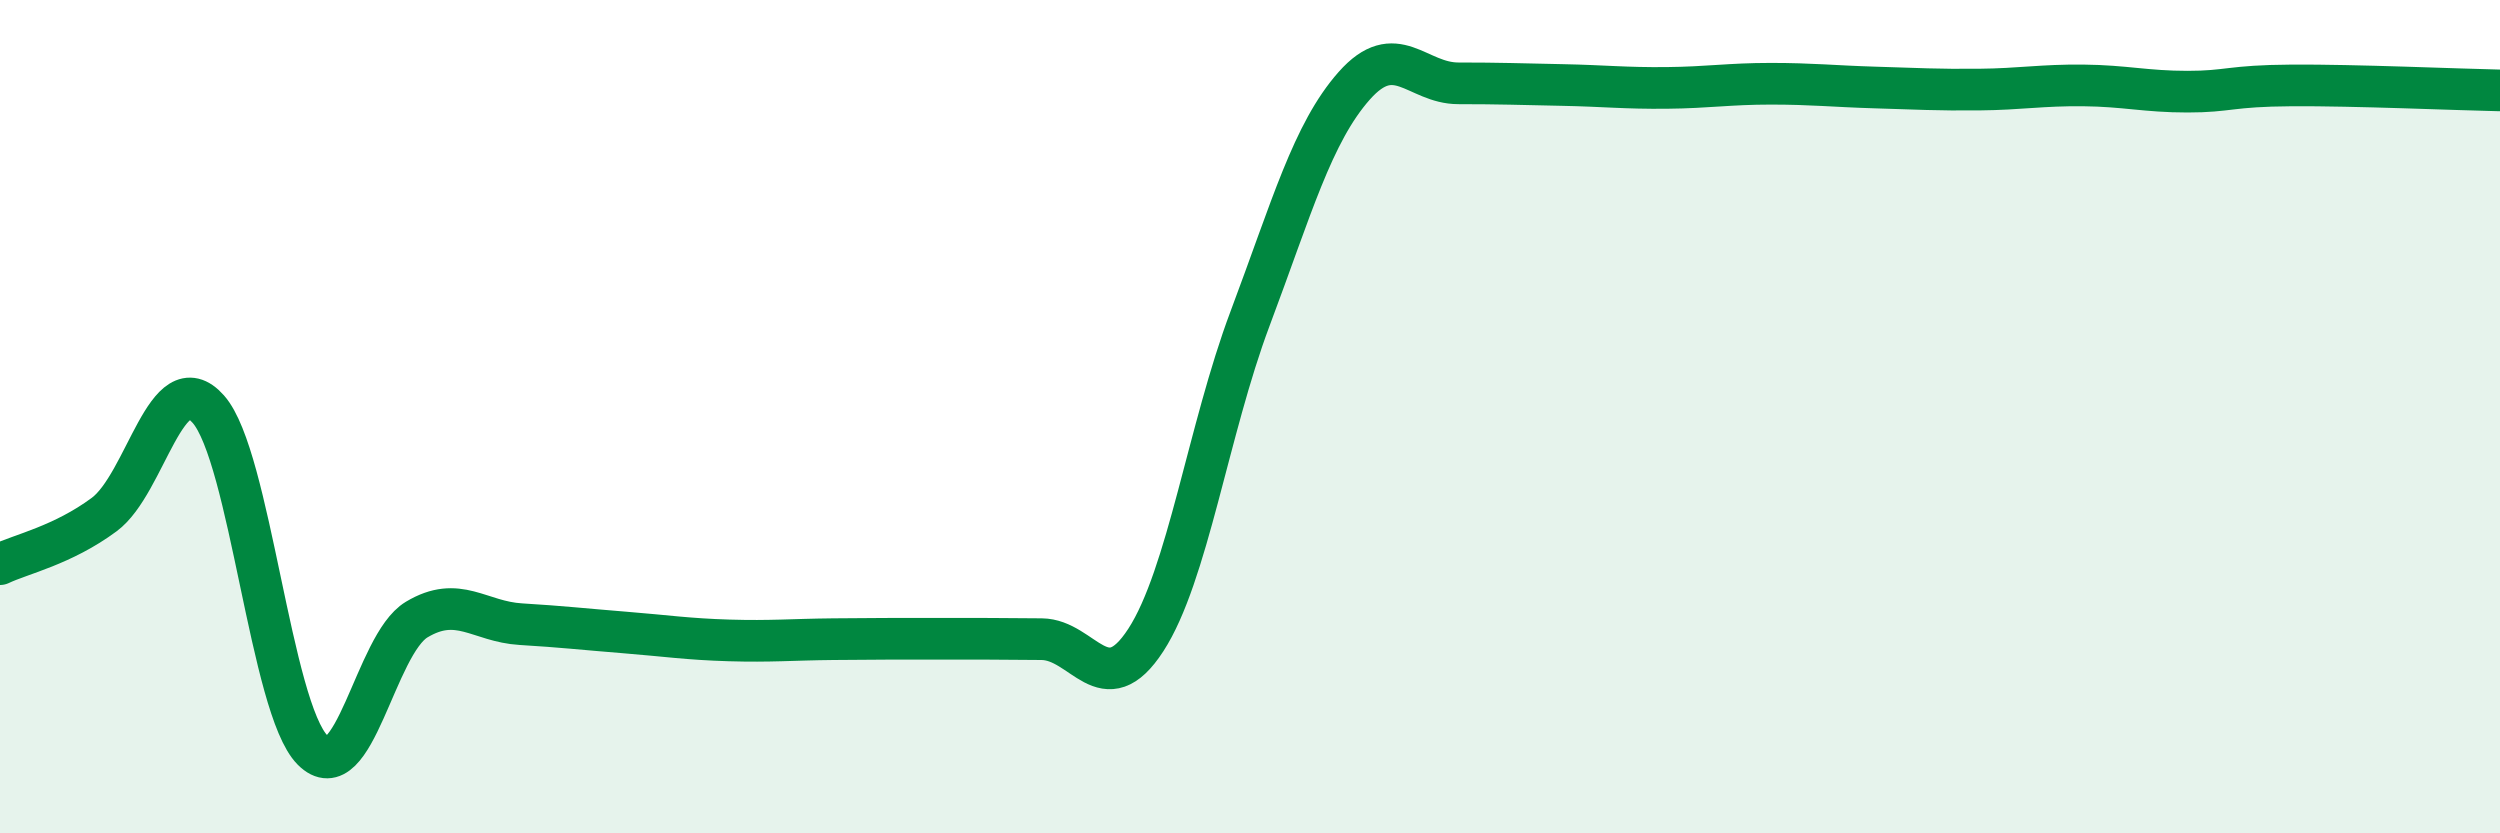 
    <svg width="60" height="20" viewBox="0 0 60 20" xmlns="http://www.w3.org/2000/svg">
      <path
        d="M 0,13.54 C 0.5,13.3 1.5,13.09 2.5,12.35 C 3.5,11.61 4,8.69 5,9.82 C 6,10.95 6.5,16.99 7.5,18 C 8.5,19.01 9,15.47 10,14.87 C 11,14.27 11.5,14.92 12.5,14.98 C 13.5,15.04 14,15.1 15,15.18 C 16,15.26 16.5,15.34 17.5,15.37 C 18.5,15.4 19,15.35 20,15.34 C 21,15.33 21.5,15.33 22.5,15.33 C 23.5,15.33 24,15.33 25,15.34 C 26,15.35 26.5,16.9 27.5,15.36 C 28.5,13.82 29,10.31 30,7.65 C 31,4.99 31.5,3.19 32.5,2.06 C 33.5,0.93 34,2 35,2 C 36,2 36.5,2.02 37.5,2.04 C 38.5,2.06 39,2.12 40,2.11 C 41,2.1 41.5,2.01 42.5,2.01 C 43.5,2.01 44,2.07 45,2.1 C 46,2.13 46.5,2.16 47.5,2.15 C 48.5,2.14 49,2.04 50,2.05 C 51,2.06 51.5,2.2 52.5,2.2 C 53.5,2.2 53.5,2.06 55,2.05 C 56.5,2.04 59,2.15 60,2.17L60 20L0 20Z"
        fill="#008740"
        opacity="0.1"
        stroke-linecap="round"
        stroke-linejoin="round"
      />
      <path
        d="M 0,13.54 C 0.5,13.3 1.5,13.09 2.5,12.35 C 3.5,11.61 4,8.69 5,9.82 C 6,10.95 6.5,16.99 7.5,18 C 8.5,19.01 9,15.47 10,14.87 C 11,14.27 11.5,14.92 12.5,14.98 C 13.5,15.04 14,15.1 15,15.18 C 16,15.26 16.5,15.34 17.5,15.37 C 18.5,15.4 19,15.35 20,15.34 C 21,15.33 21.5,15.33 22.5,15.33 C 23.5,15.33 24,15.33 25,15.34 C 26,15.35 26.5,16.9 27.5,15.36 C 28.5,13.82 29,10.31 30,7.65 C 31,4.99 31.5,3.19 32.5,2.06 C 33.5,0.93 34,2 35,2 C 36,2 36.5,2.02 37.5,2.04 C 38.5,2.06 39,2.12 40,2.11 C 41,2.1 41.5,2.01 42.5,2.01 C 43.5,2.01 44,2.07 45,2.1 C 46,2.13 46.5,2.16 47.5,2.15 C 48.5,2.14 49,2.04 50,2.05 C 51,2.06 51.5,2.2 52.5,2.2 C 53.5,2.2 53.5,2.06 55,2.05 C 56.5,2.04 59,2.15 60,2.17"
        stroke="#008740"
        stroke-width="1"
        fill="none"
        stroke-linecap="round"
        stroke-linejoin="round"
      />
    </svg>
  
